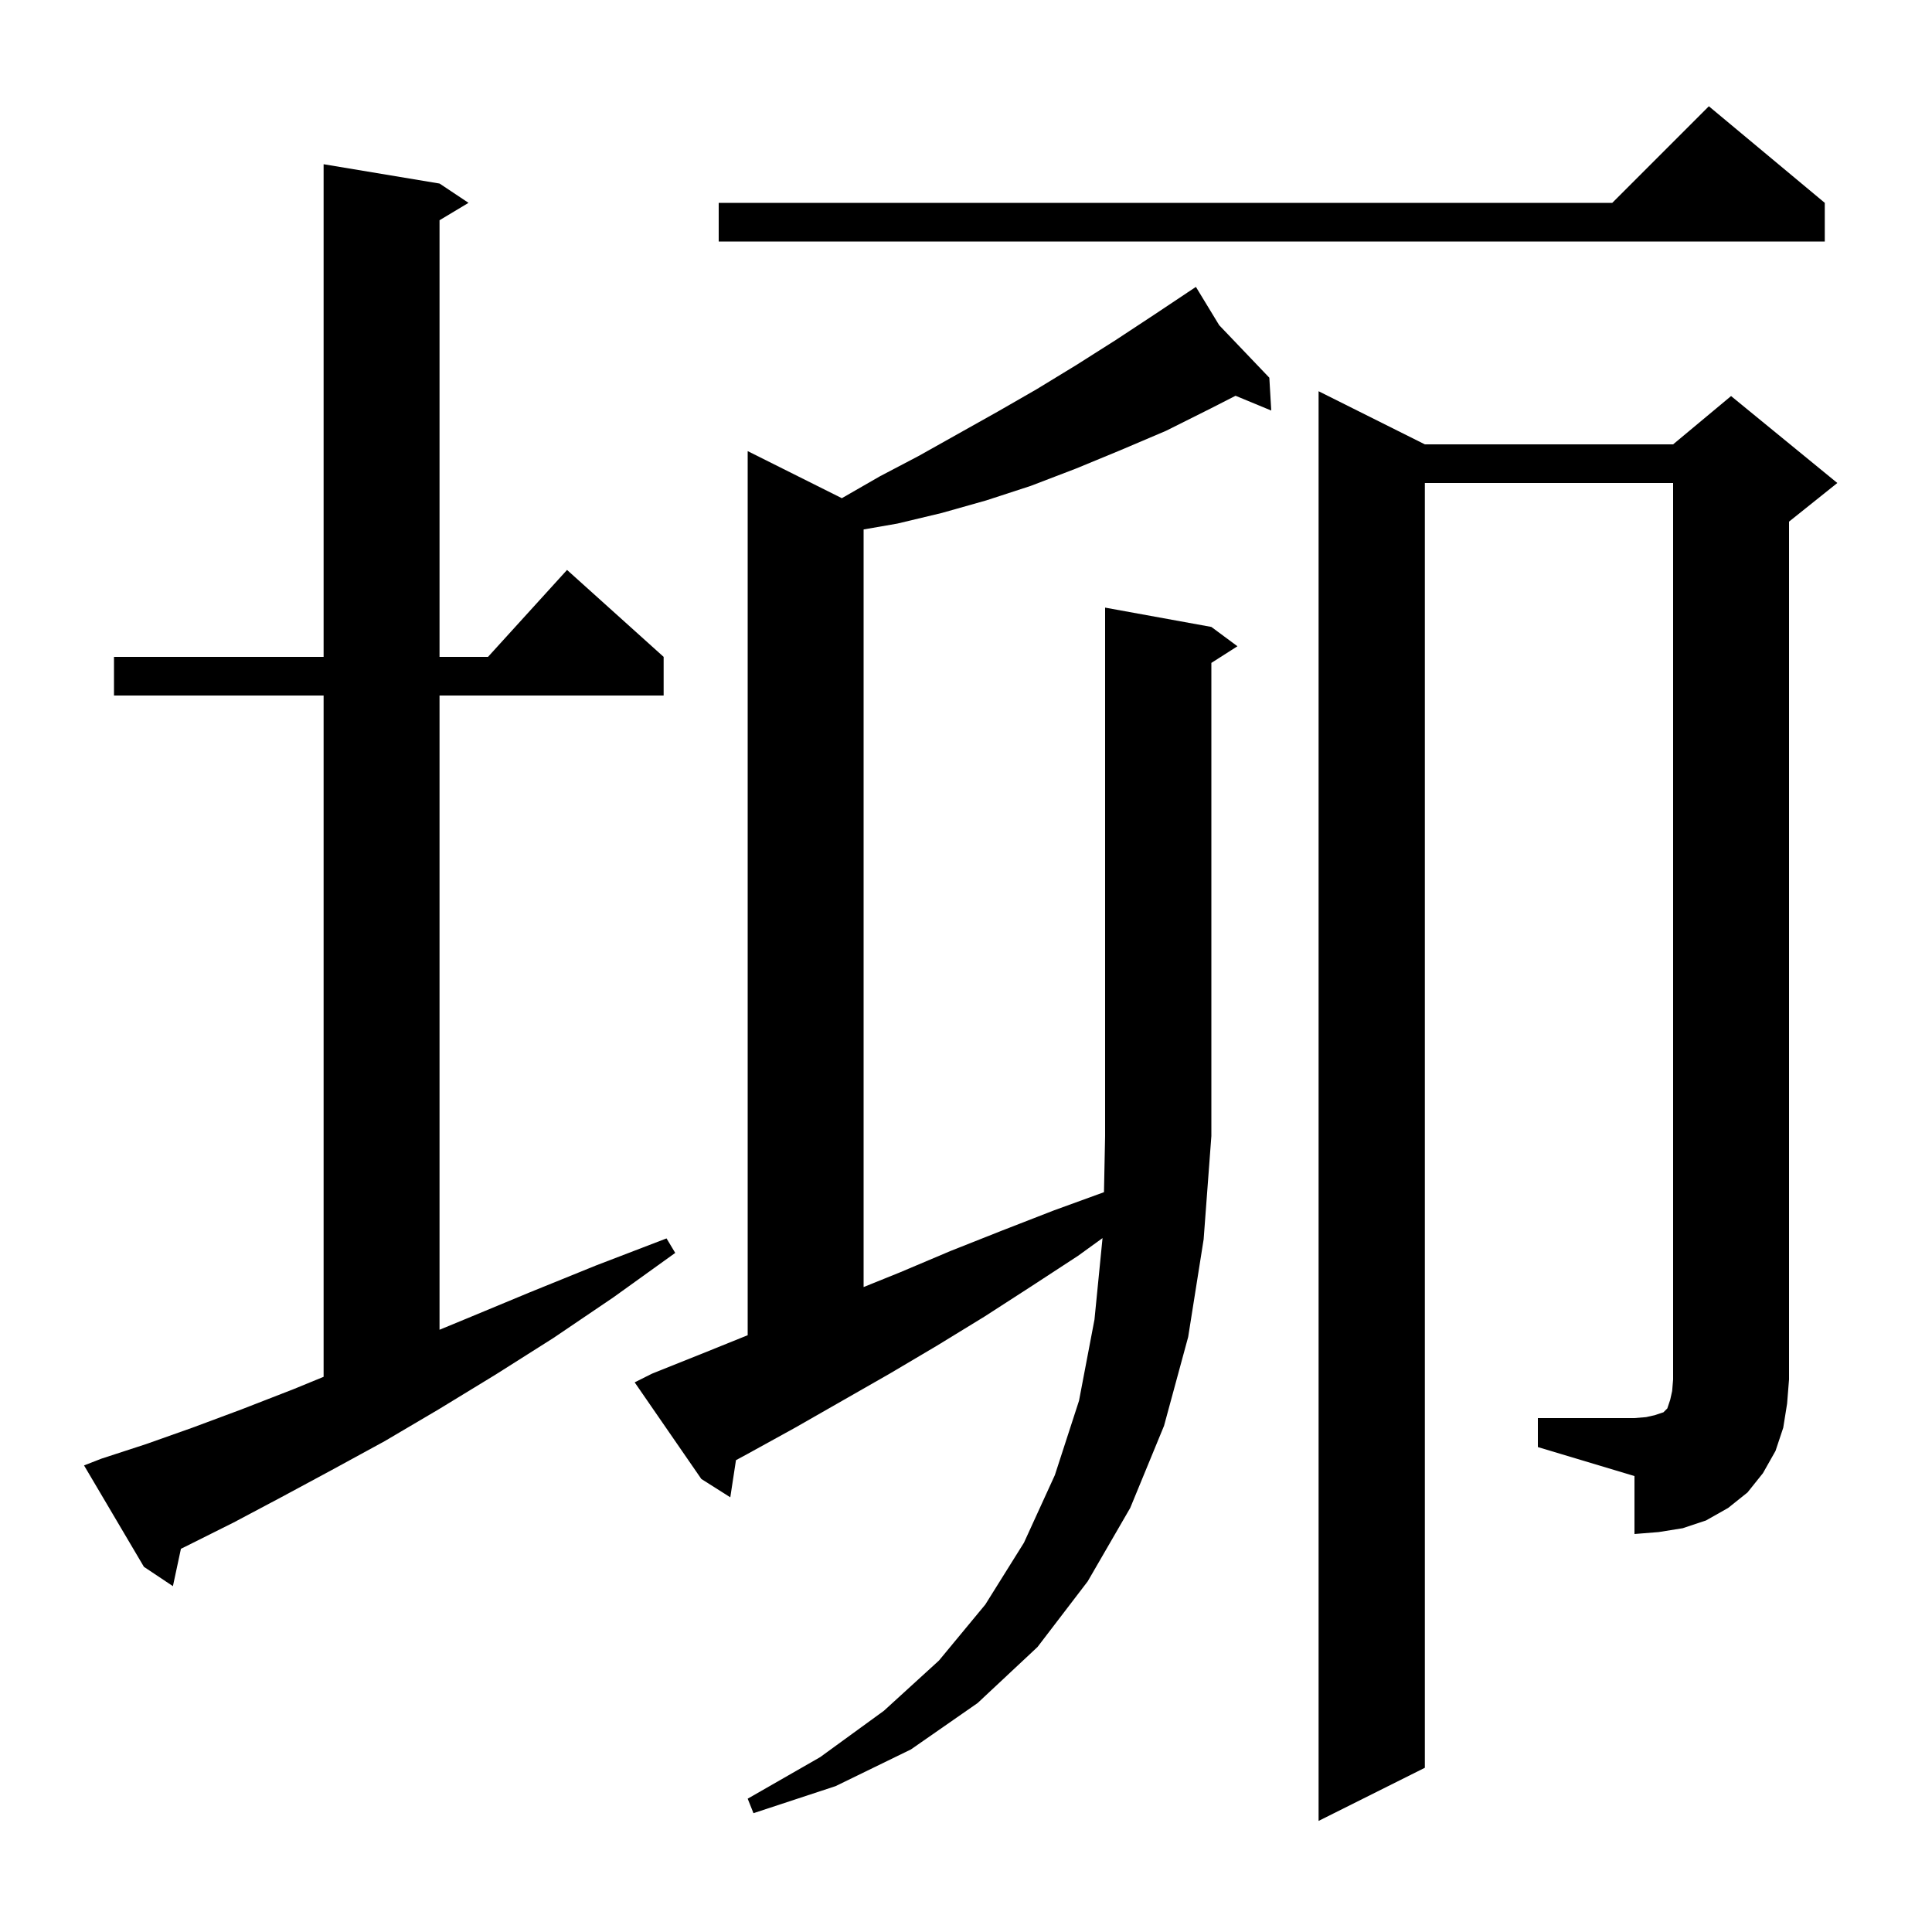 <svg xmlns="http://www.w3.org/2000/svg" xmlns:xlink="http://www.w3.org/1999/xlink" version="1.1" baseProfile="full" viewBox="0 0 200 200" width="200" height="200"><g fill="currentColor"><path d="M 125.4 64.9 L 128.1 66.9 L 125.4 68.623 L 125.4 117.6 L 124.6 128.3 L 123.0 138.4 L 120.5 147.6 L 117.0 156.1 L 112.6 163.7 L 107.4 170.5 L 101.2 176.3 L 94.3 181.1 L 86.5 184.9 L 78.0 187.7 L 77.4 186.2 L 84.9 181.9 L 91.5 177.1 L 97.2 171.9 L 102.0 166.1 L 106.0 159.7 L 109.2 152.7 L 111.7 145.0 L 113.3 136.6 L 114.134 128.167 L 111.6 130.0 L 106.7 133.2 L 101.9 136.3 L 97.0 139.3 L 92.1 142.2 L 82.3 147.8 L 77.4 150.5 L 76.187 151.157 L 75.6 155.0 L 72.6 153.1 L 65.7 143.1 L 67.5 142.2 L 72.5 140.2 L 77.4 138.221 L 77.4 46.7 L 87.147 51.573 L 91.1 49.3 L 95.1 47.2 L 103.3 42.6 L 107.3 40.3 L 111.4 37.8 L 115.5 35.2 L 119.6 32.5 L 122.949 30.267 L 122.9 30.2 L 122.958 30.261 L 123.8 29.7 L 126.212 33.667 L 131.4 39.1 L 131.6 42.5 L 127.904 40.97 L 125.3 42.3 L 120.7 44.6 L 116.0 46.6 L 111.4 48.5 L 106.7 50.3 L 102.1 51.8 L 97.5 53.1 L 92.9 54.2 L 89.4 54.809 L 89.4 133.235 L 93.2 131.7 L 98.4 129.5 L 103.7 127.4 L 109.1 125.3 L 114.283 123.415 L 114.4 117.6 L 114.4 62.9 Z M 10.5 151.0 L 15.1 149.5 L 19.9 147.8 L 25.0 145.9 L 30.4 143.8 L 33.5 142.527 L 33.5 72.0 L 11.8 72.0 L 11.8 68.0 L 33.5 68.0 L 33.5 17.0 L 45.5 19.0 L 48.5 21.0 L 45.5 22.8 L 45.5 68.0 L 50.518 68.0 L 58.7 59.0 L 68.7 68.0 L 68.7 72.0 L 45.5 72.0 L 45.5 137.656 L 48.3 136.5 L 54.8 133.8 L 61.7 131.0 L 69.0 128.2 L 69.9 129.7 L 63.5 134.3 L 57.3 138.5 L 51.3 142.3 L 45.4 145.9 L 39.8 149.2 L 34.3 152.2 L 29.1 155.0 L 24.2 157.6 L 19.4 160.0 L 18.73 160.328 L 17.9 164.2 L 14.9 162.2 L 8.7 151.7 Z M 159.2 146.8 L 169.2 146.8 L 170.4 146.7 L 171.3 146.5 L 172.2 146.2 L 172.6 145.8 L 172.9 144.9 L 173.1 144.0 L 173.2 142.8 L 173.2 50.0 L 147.5 50.0 L 147.5 183.0 L 136.5 188.5 L 136.5 40.5 L 147.5 46.0 L 173.2 46.0 L 179.2 41.0 L 190.2 50.0 L 185.2 54.0 L 185.2 142.8 L 185.0 145.3 L 184.6 147.8 L 183.8 150.2 L 182.5 152.5 L 180.9 154.5 L 178.9 156.1 L 176.6 157.4 L 174.2 158.2 L 171.7 158.6 L 169.2 158.8 L 169.2 152.8 L 159.2 149.8 Z M 188.9 21.0 L 188.9 25.0 L 74.4 25.0 L 74.4 21.0 L 166.9 21.0 L 176.9 11.0 Z "/></g></svg>